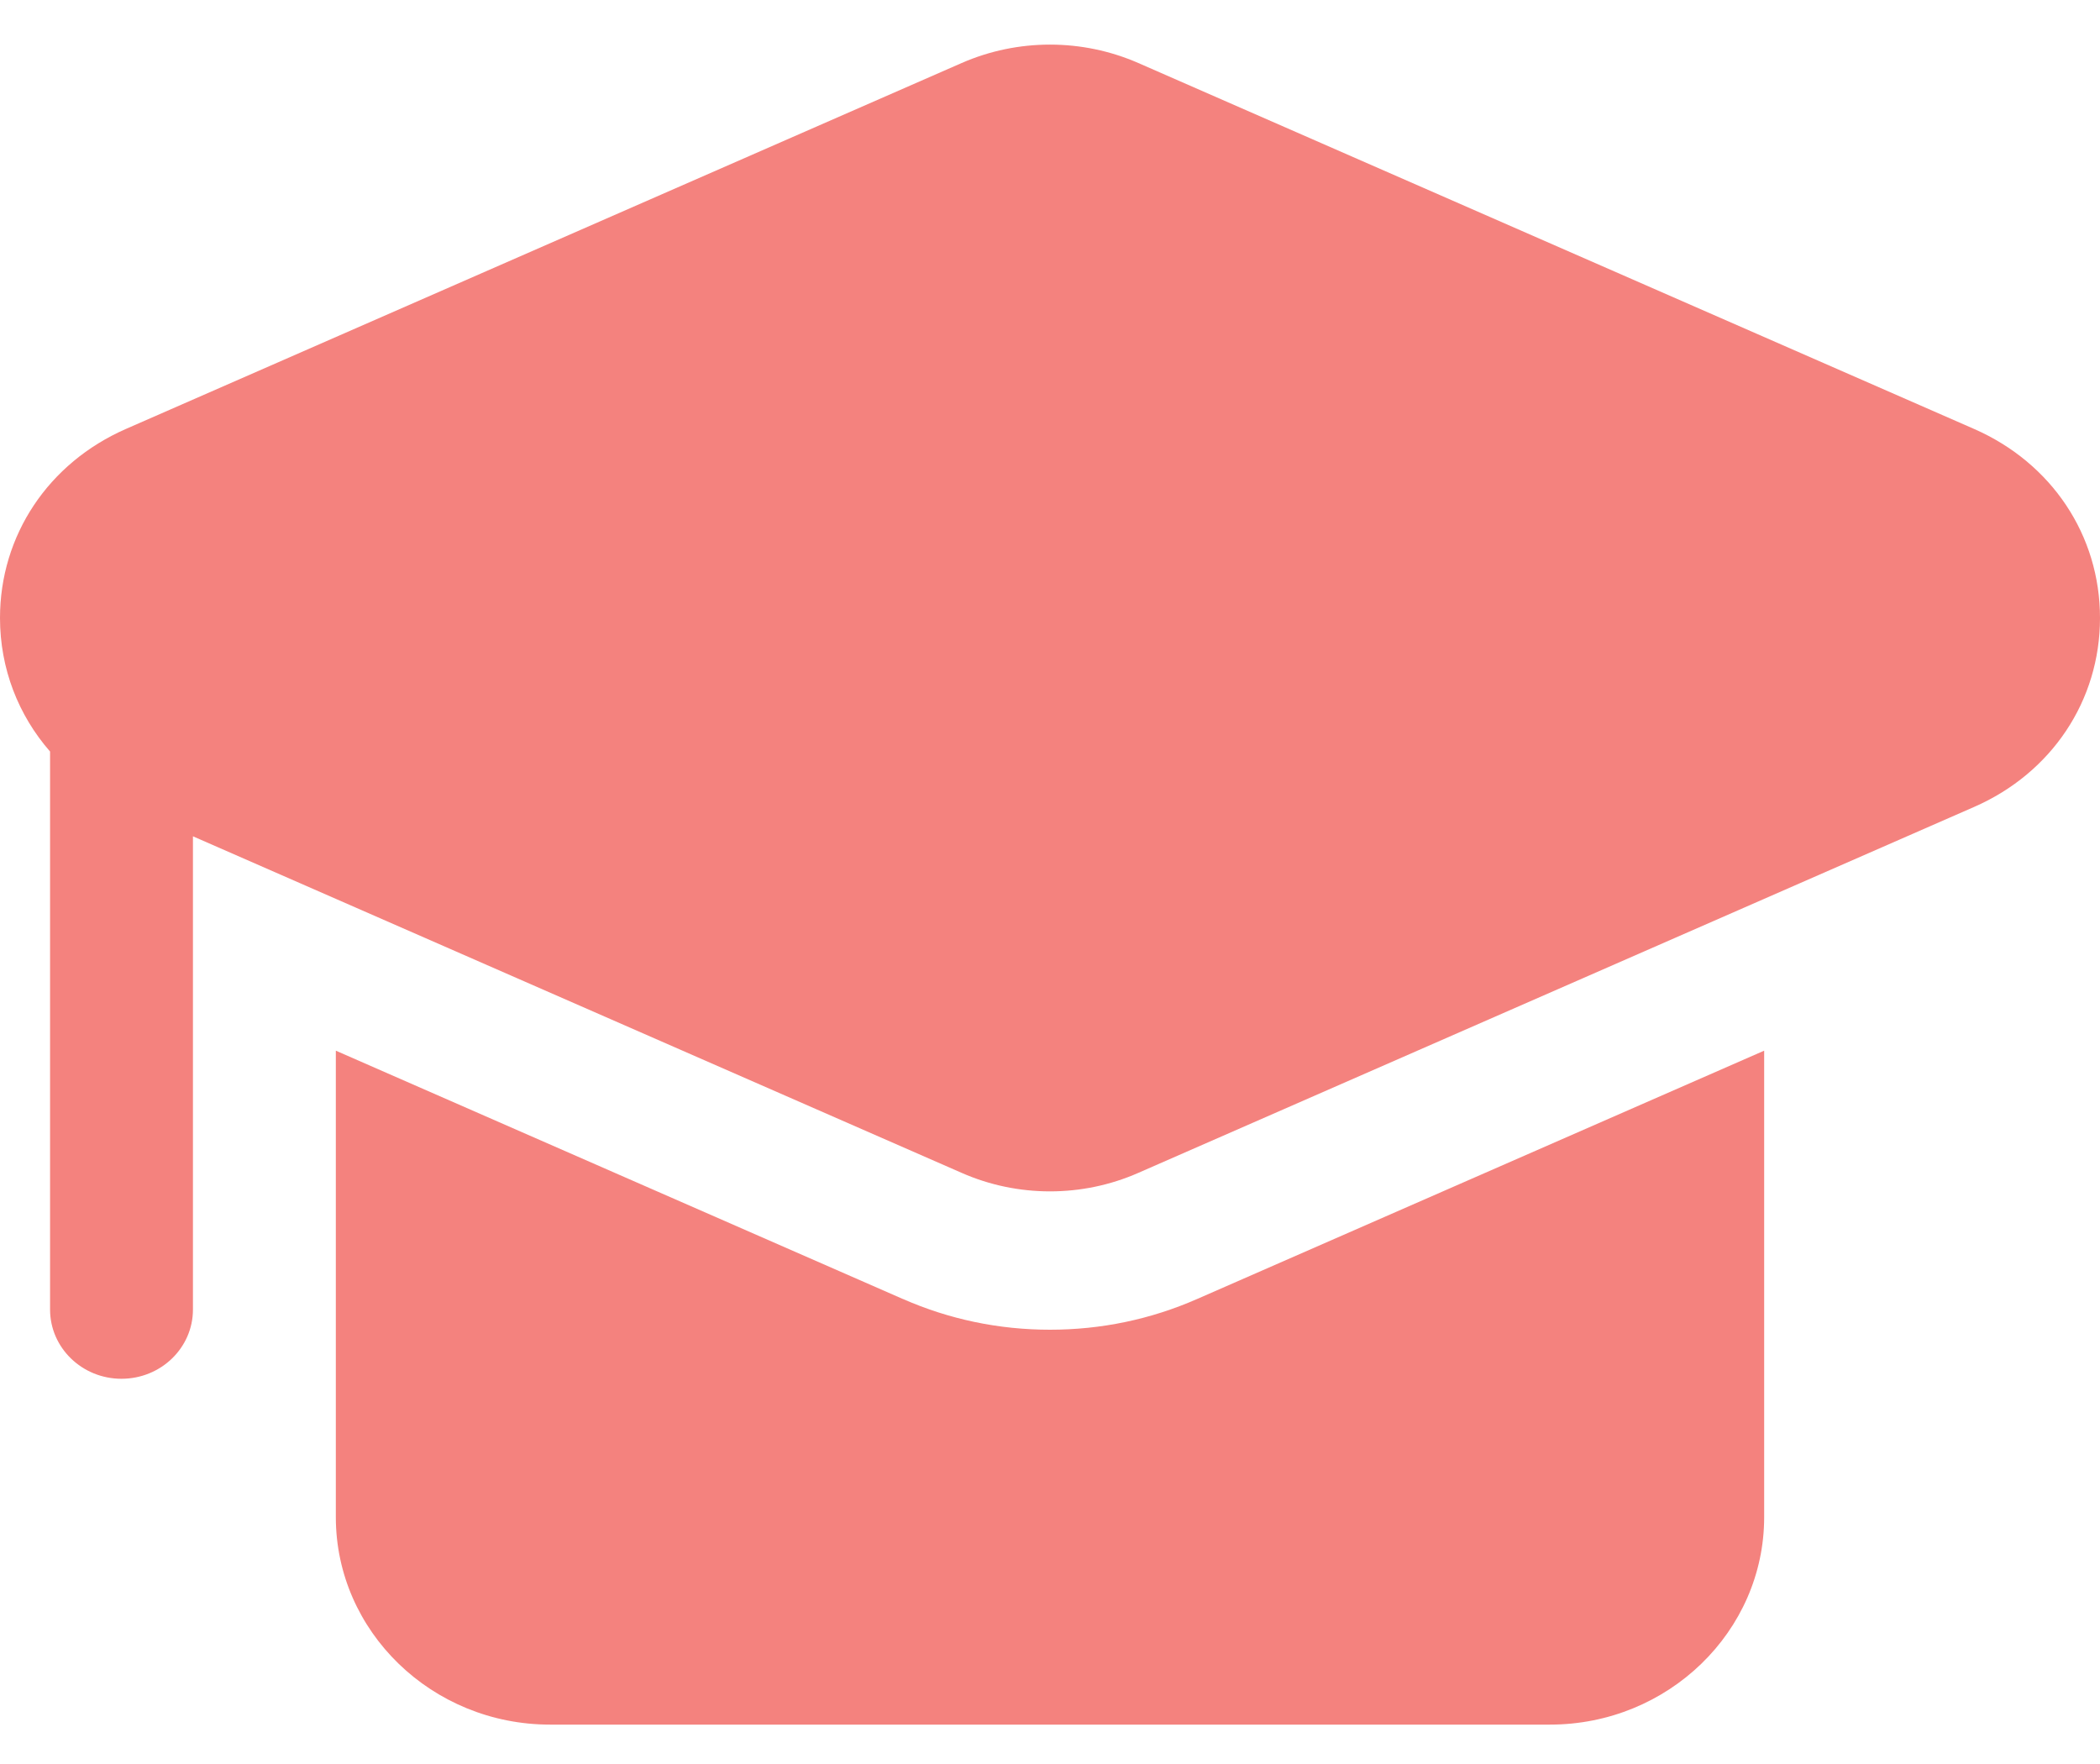 <svg width="25" height="21" viewBox="0 0 25 21" fill="none" xmlns="http://www.w3.org/2000/svg">
<path d="M10.748 15.464L3.998 12.508V18.061C3.998 19.422 5.142 20.531 6.548 20.531H18.452C19.858 20.531 21.002 19.422 21.002 18.061V12.508L14.252 15.464C13.699 15.707 13.109 15.83 12.5 15.83C11.891 15.83 11.302 15.707 10.749 15.464L10.748 15.464ZM0 7.357C0 6.374 0.575 5.511 1.5 5.106L11.449 0.75C12.117 0.458 12.883 0.458 13.551 0.75L23.5 5.106C24.425 5.511 25 6.373 25 7.357C25 8.34 24.425 9.203 23.5 9.607L13.551 13.963C13.217 14.11 12.859 14.183 12.5 14.183C12.141 14.183 11.783 14.11 11.449 13.963L2.297 9.956V15.59C2.297 16.045 1.916 16.414 1.446 16.414C0.977 16.414 0.596 16.045 0.596 15.59V8.947C0.218 8.514 0 7.959 0 7.357L0 7.357Z" fill="#F4827E"/>
</svg>
